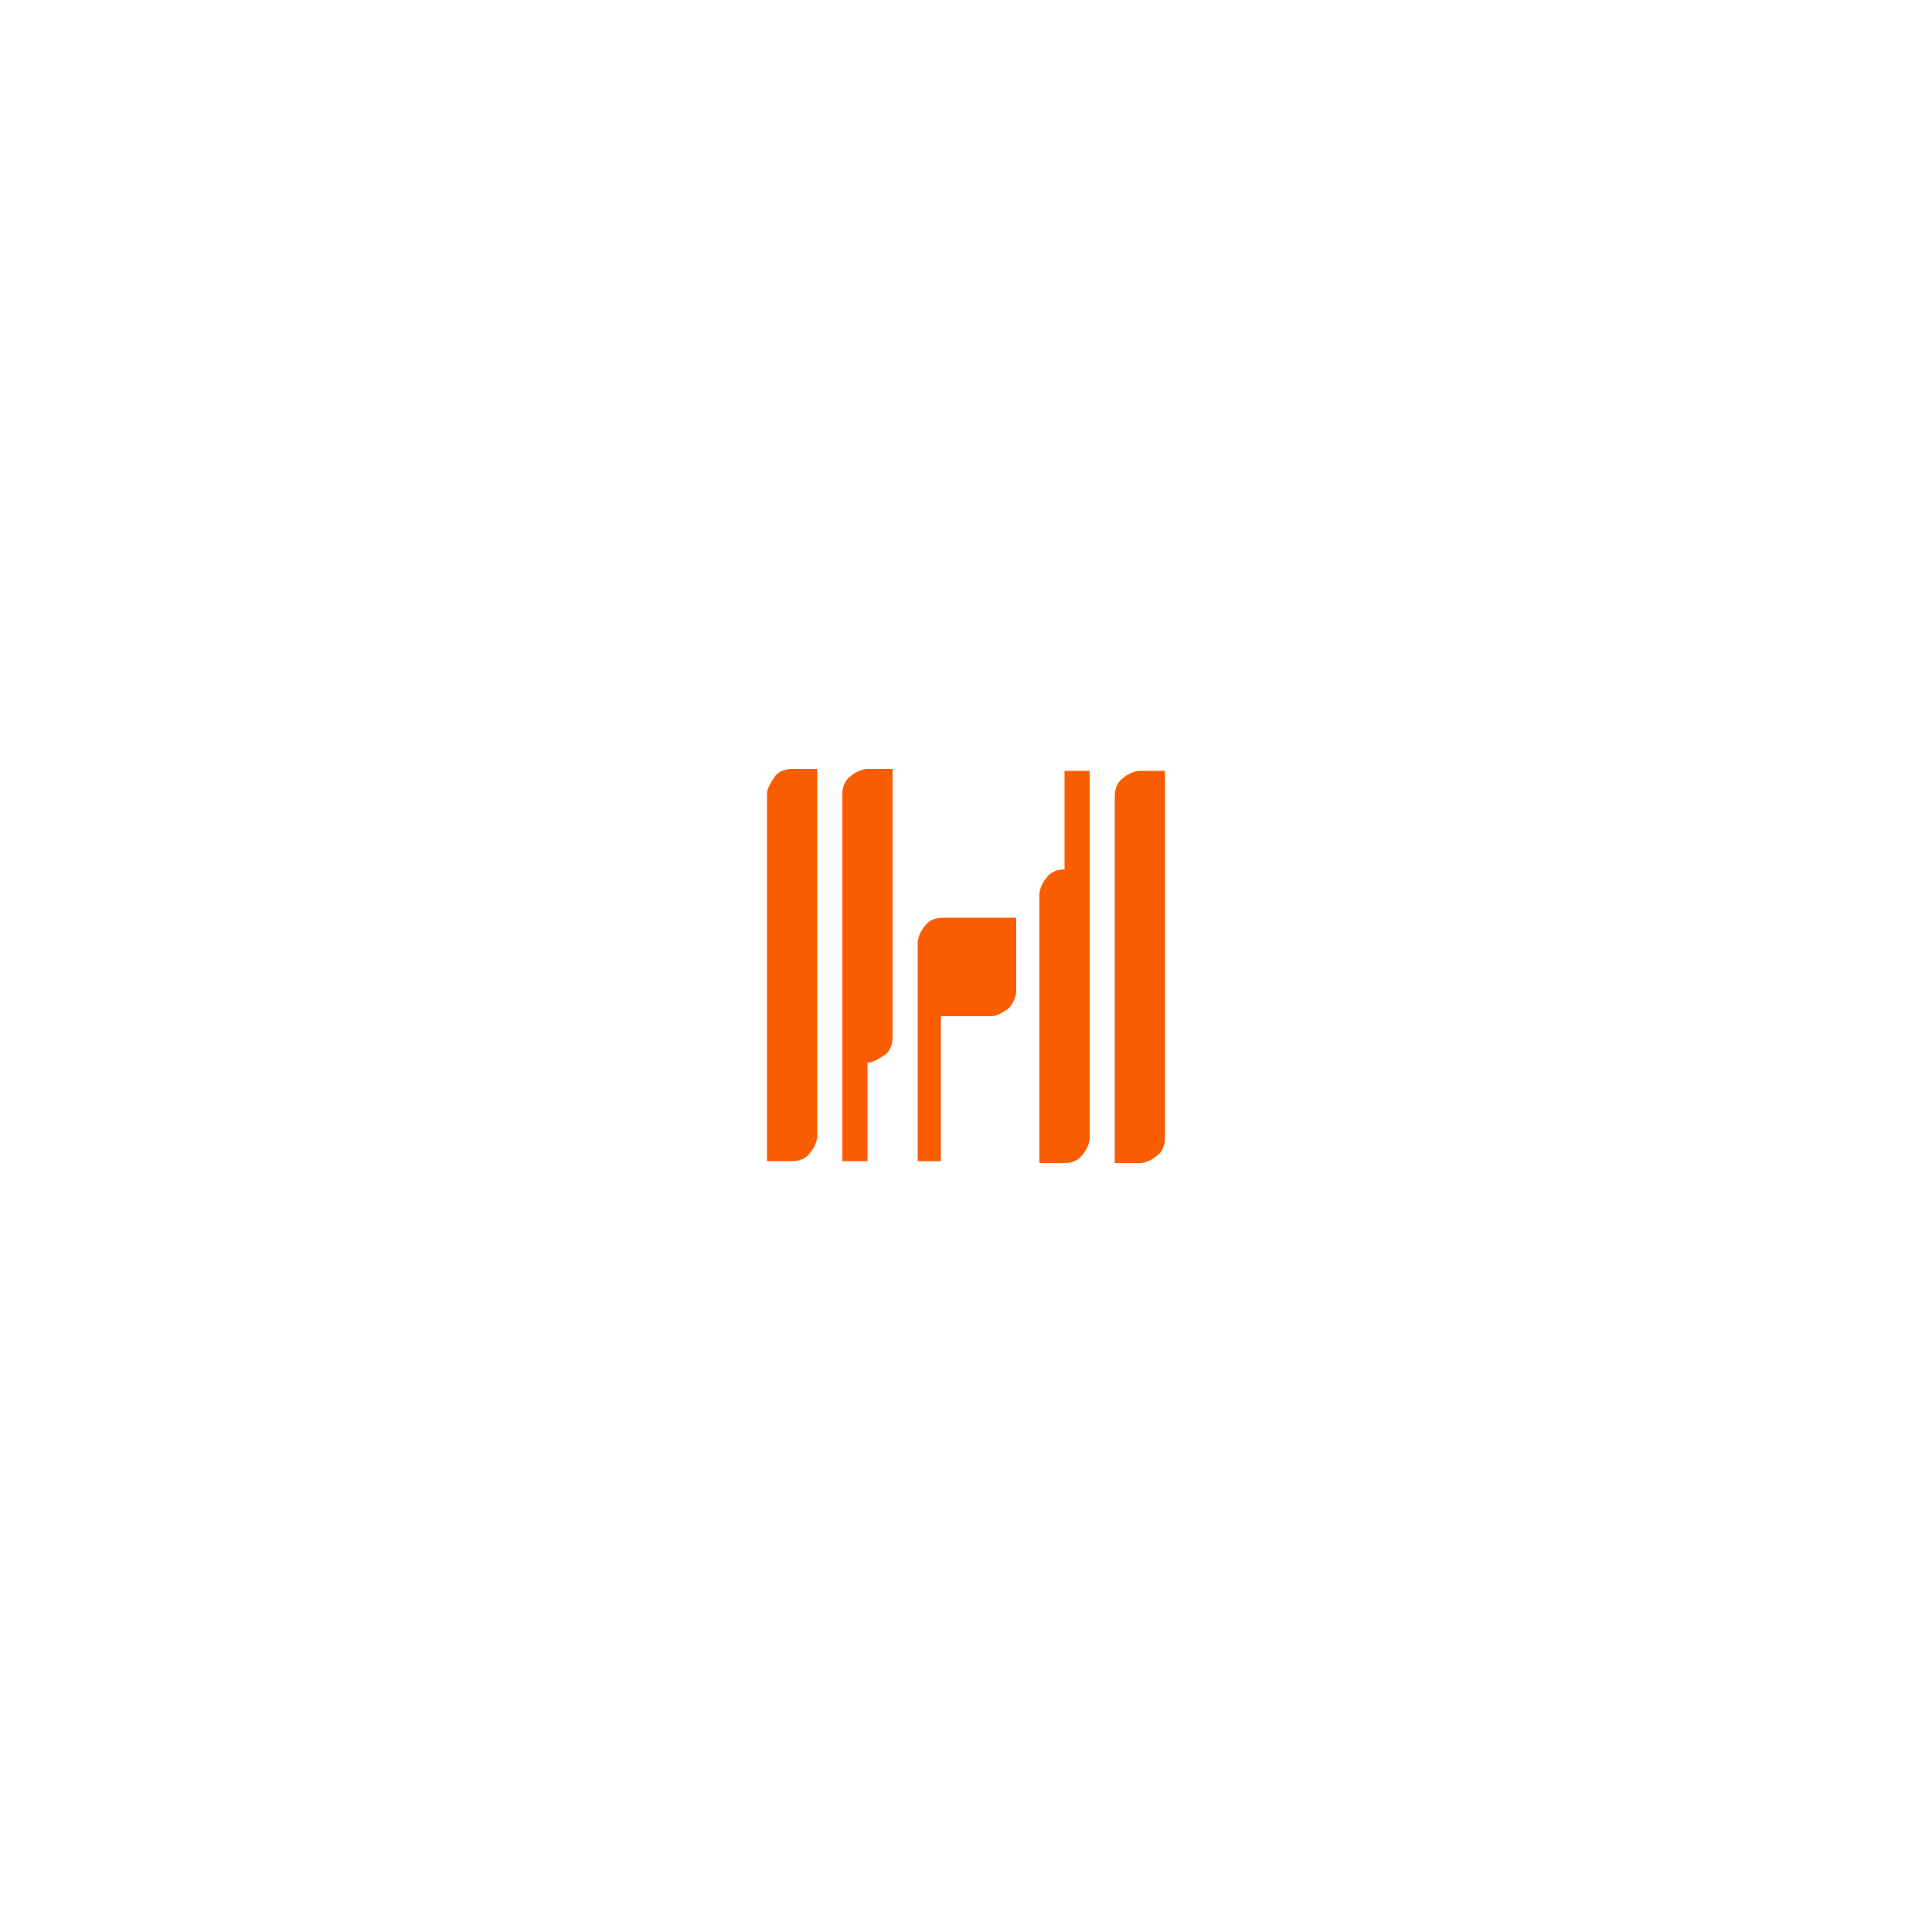 <?xml version="1.0" encoding="utf-8"?>
<!-- Generator: Adobe Illustrator 27.3.0, SVG Export Plug-In . SVG Version: 6.00 Build 0)  -->
<svg version="1.1" id="graphics" xmlns="http://www.w3.org/2000/svg" xmlns:xlink="http://www.w3.org/1999/xlink" x="0px" y="0px"
	 viewBox="0 0 100 100" style="enable-background:new 0 0 100 100;" xml:space="preserve">
<style type="text/css">
	.st0{fill:#FA5D00;}
</style>
<g>
	<g>
		<path class="st0" d="M39.7,41.1v19H41c0.3,0,0.7-0.1,0.9-0.4c0.2-0.2,0.4-0.6,0.4-0.9v-19H41c-0.3,0-0.7,0.1-0.9,0.4
			C39.9,40.5,39.7,40.8,39.7,41.1z M60.3,39.9v19c0,0.3-0.1,0.7-0.4,0.9c-0.2,0.2-0.6,0.4-0.9,0.4h-1.3v-19c0-0.3,0.1-0.7,0.4-0.9
			c0.2-0.2,0.6-0.4,0.9-0.4L60.3,39.9L60.3,39.9z"/>
		<path class="st0" d="M48.7,60.1v-7.5h2.6c0.3,0,0.6-0.2,0.9-0.4c0.2-0.2,0.4-0.6,0.4-0.9v-3.8h-3.8c-0.3,0-0.7,0.1-0.9,0.4
			c-0.2,0.2-0.4,0.6-0.4,0.9v11.3L48.7,60.1L48.7,60.1z M56.4,39.9h-1.3v5.1c-0.3,0-0.7,0.1-0.9,0.4c-0.2,0.2-0.4,0.6-0.4,0.9v13.9
			h1.3c0.3,0,0.7-0.1,0.9-0.4c0.2-0.2,0.4-0.6,0.4-0.9V39.9L56.4,39.9z M44.9,60.1h-1.3v-19c0-0.3,0.1-0.7,0.4-0.9
			c0.2-0.2,0.6-0.4,0.9-0.4h1.3v13.9c0,0.3-0.1,0.7-0.4,0.9s-0.6,0.4-0.9,0.4L44.9,60.1L44.9,60.1z"/>
	</g>
</g>
</svg>

